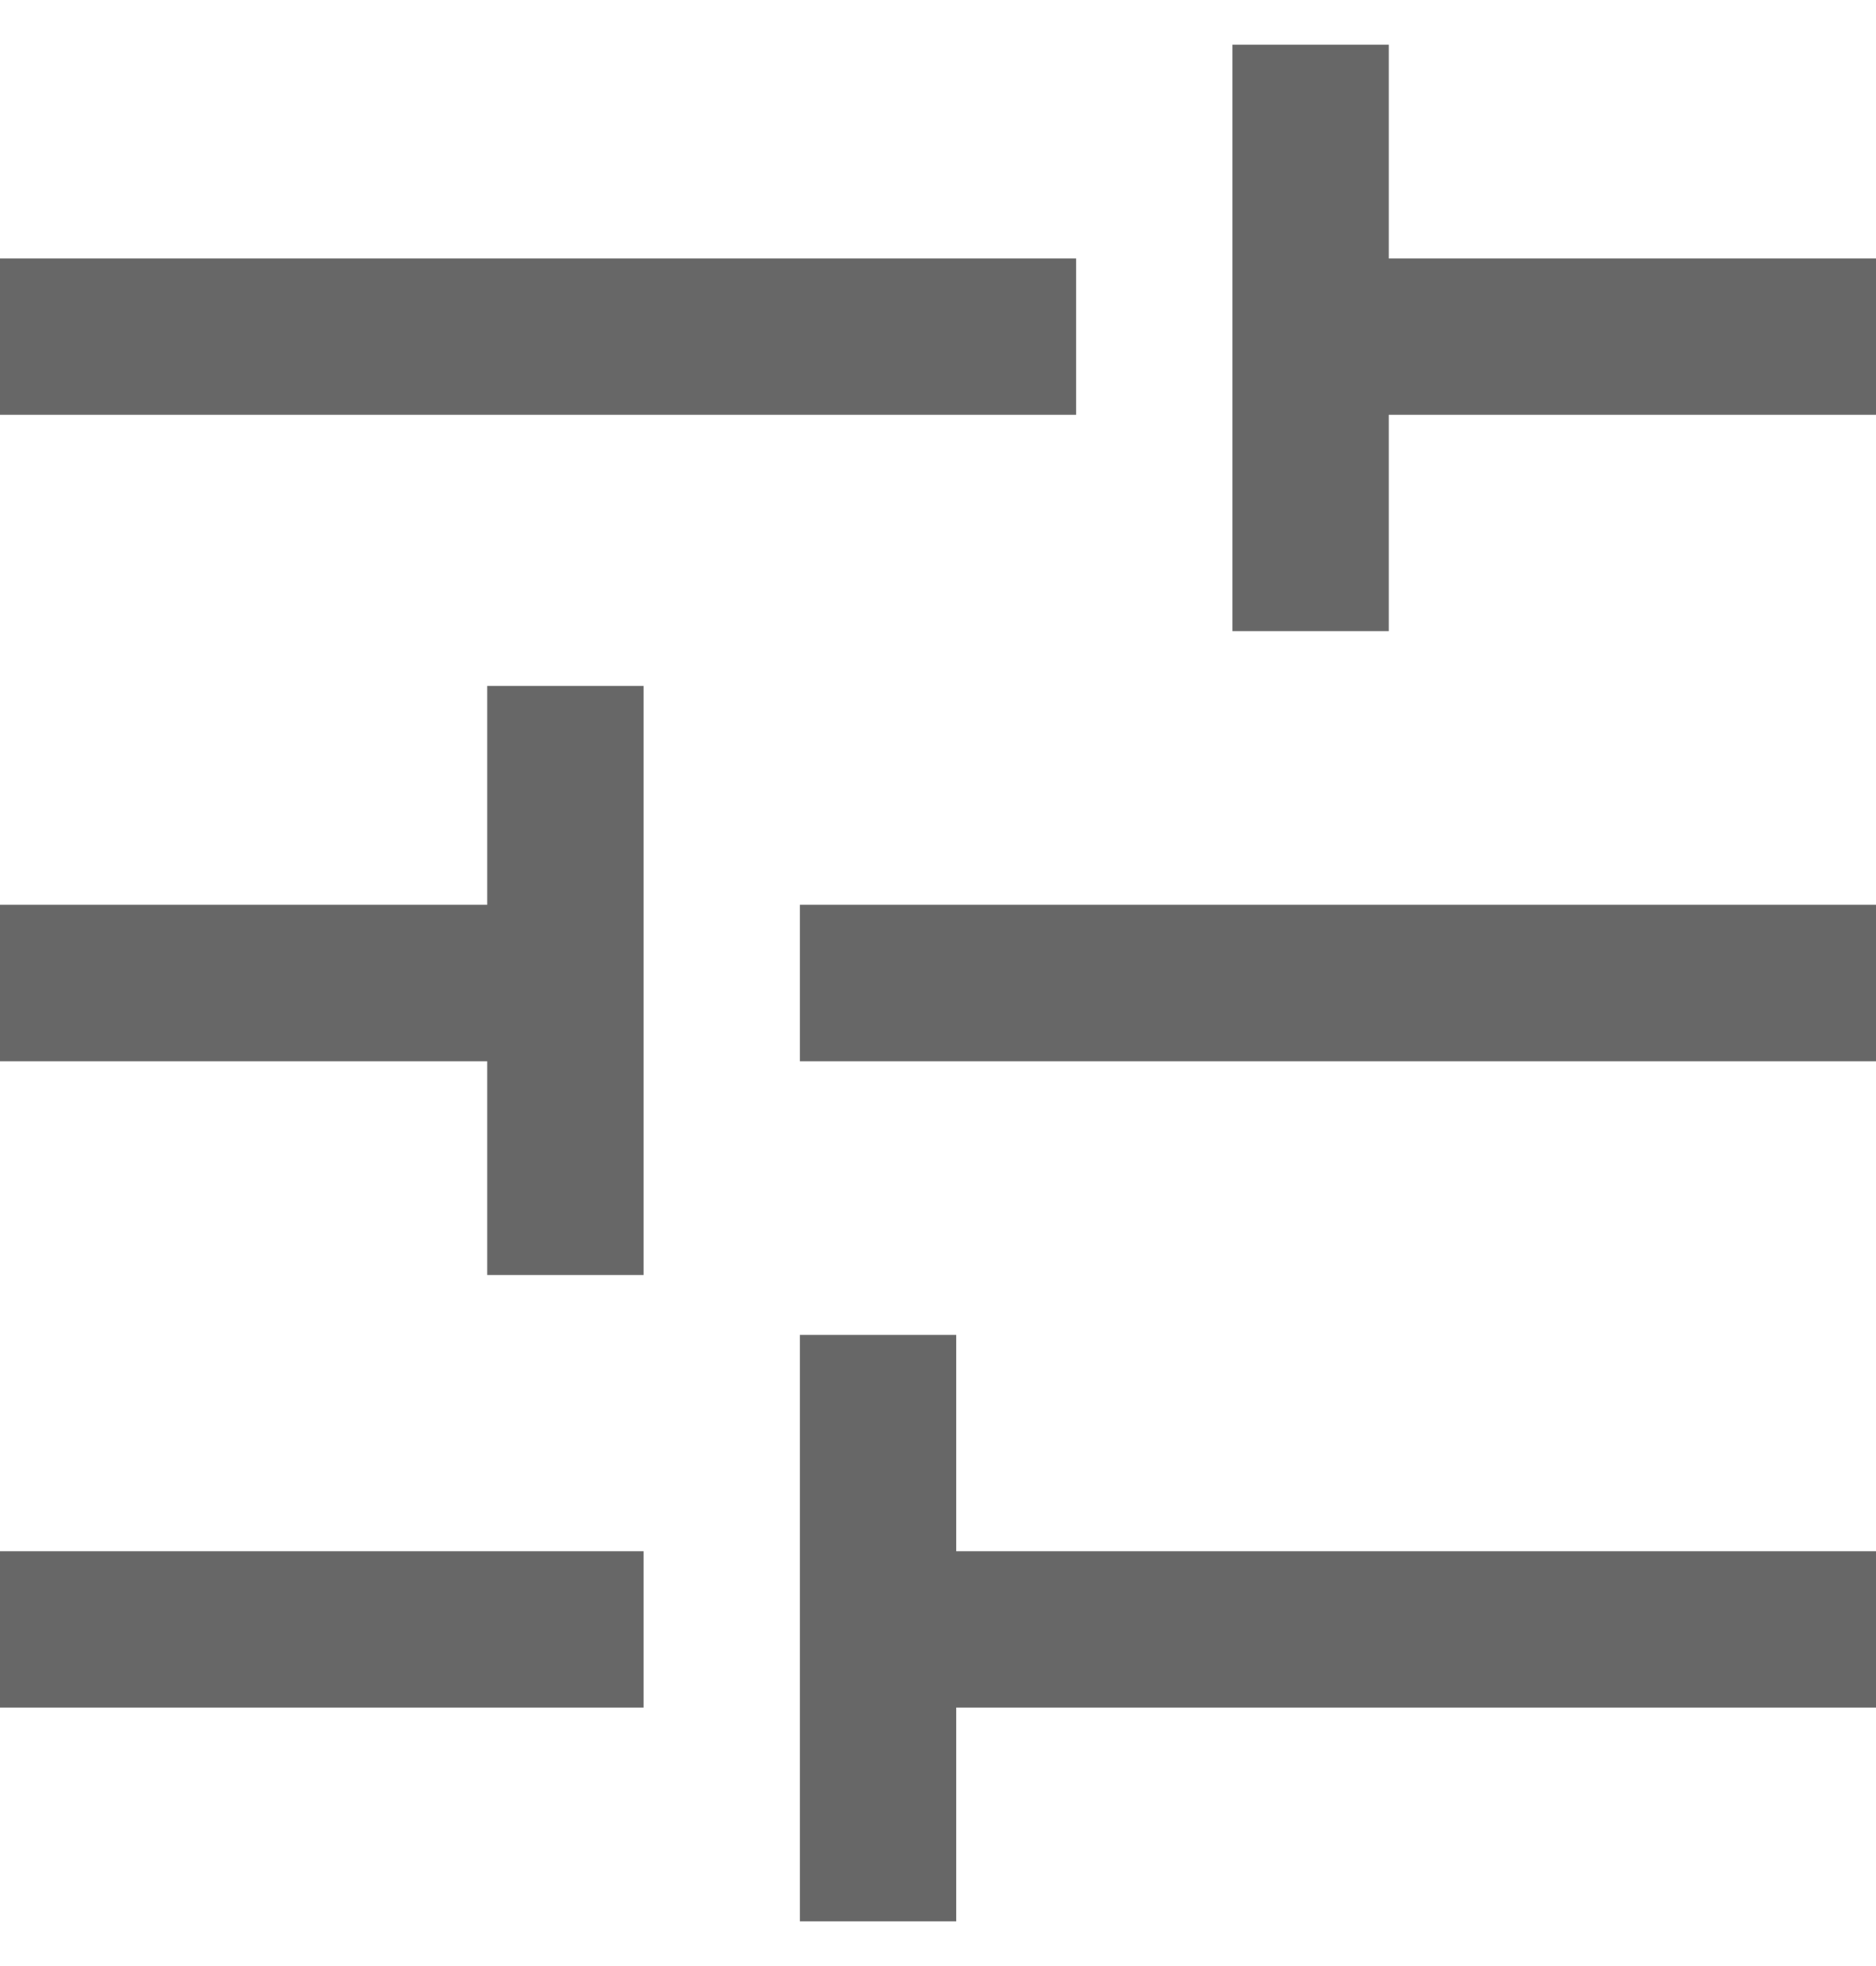 <svg width="21" height="22" viewBox="0 0 21 22" fill="none" xmlns="http://www.w3.org/2000/svg">
<g id="icon/filters">
<path id="Vector" d="M8.954 21.5V14.938H10.704V17.358H21V19.108H10.704V21.5H8.954ZM0 19.108V17.358H7.204V19.108H0ZM5.454 14.267V11.875H0V10.125H5.454V7.675H7.204V14.267H5.454ZM8.954 11.875V10.125H21V11.875H8.954ZM13.796 7.062V0.5H15.546V2.892H21V4.642H15.546V7.062H13.796ZM0 4.642V2.892H12.046V4.642H0Z" fill="#676767"/>
</g>
</svg>
